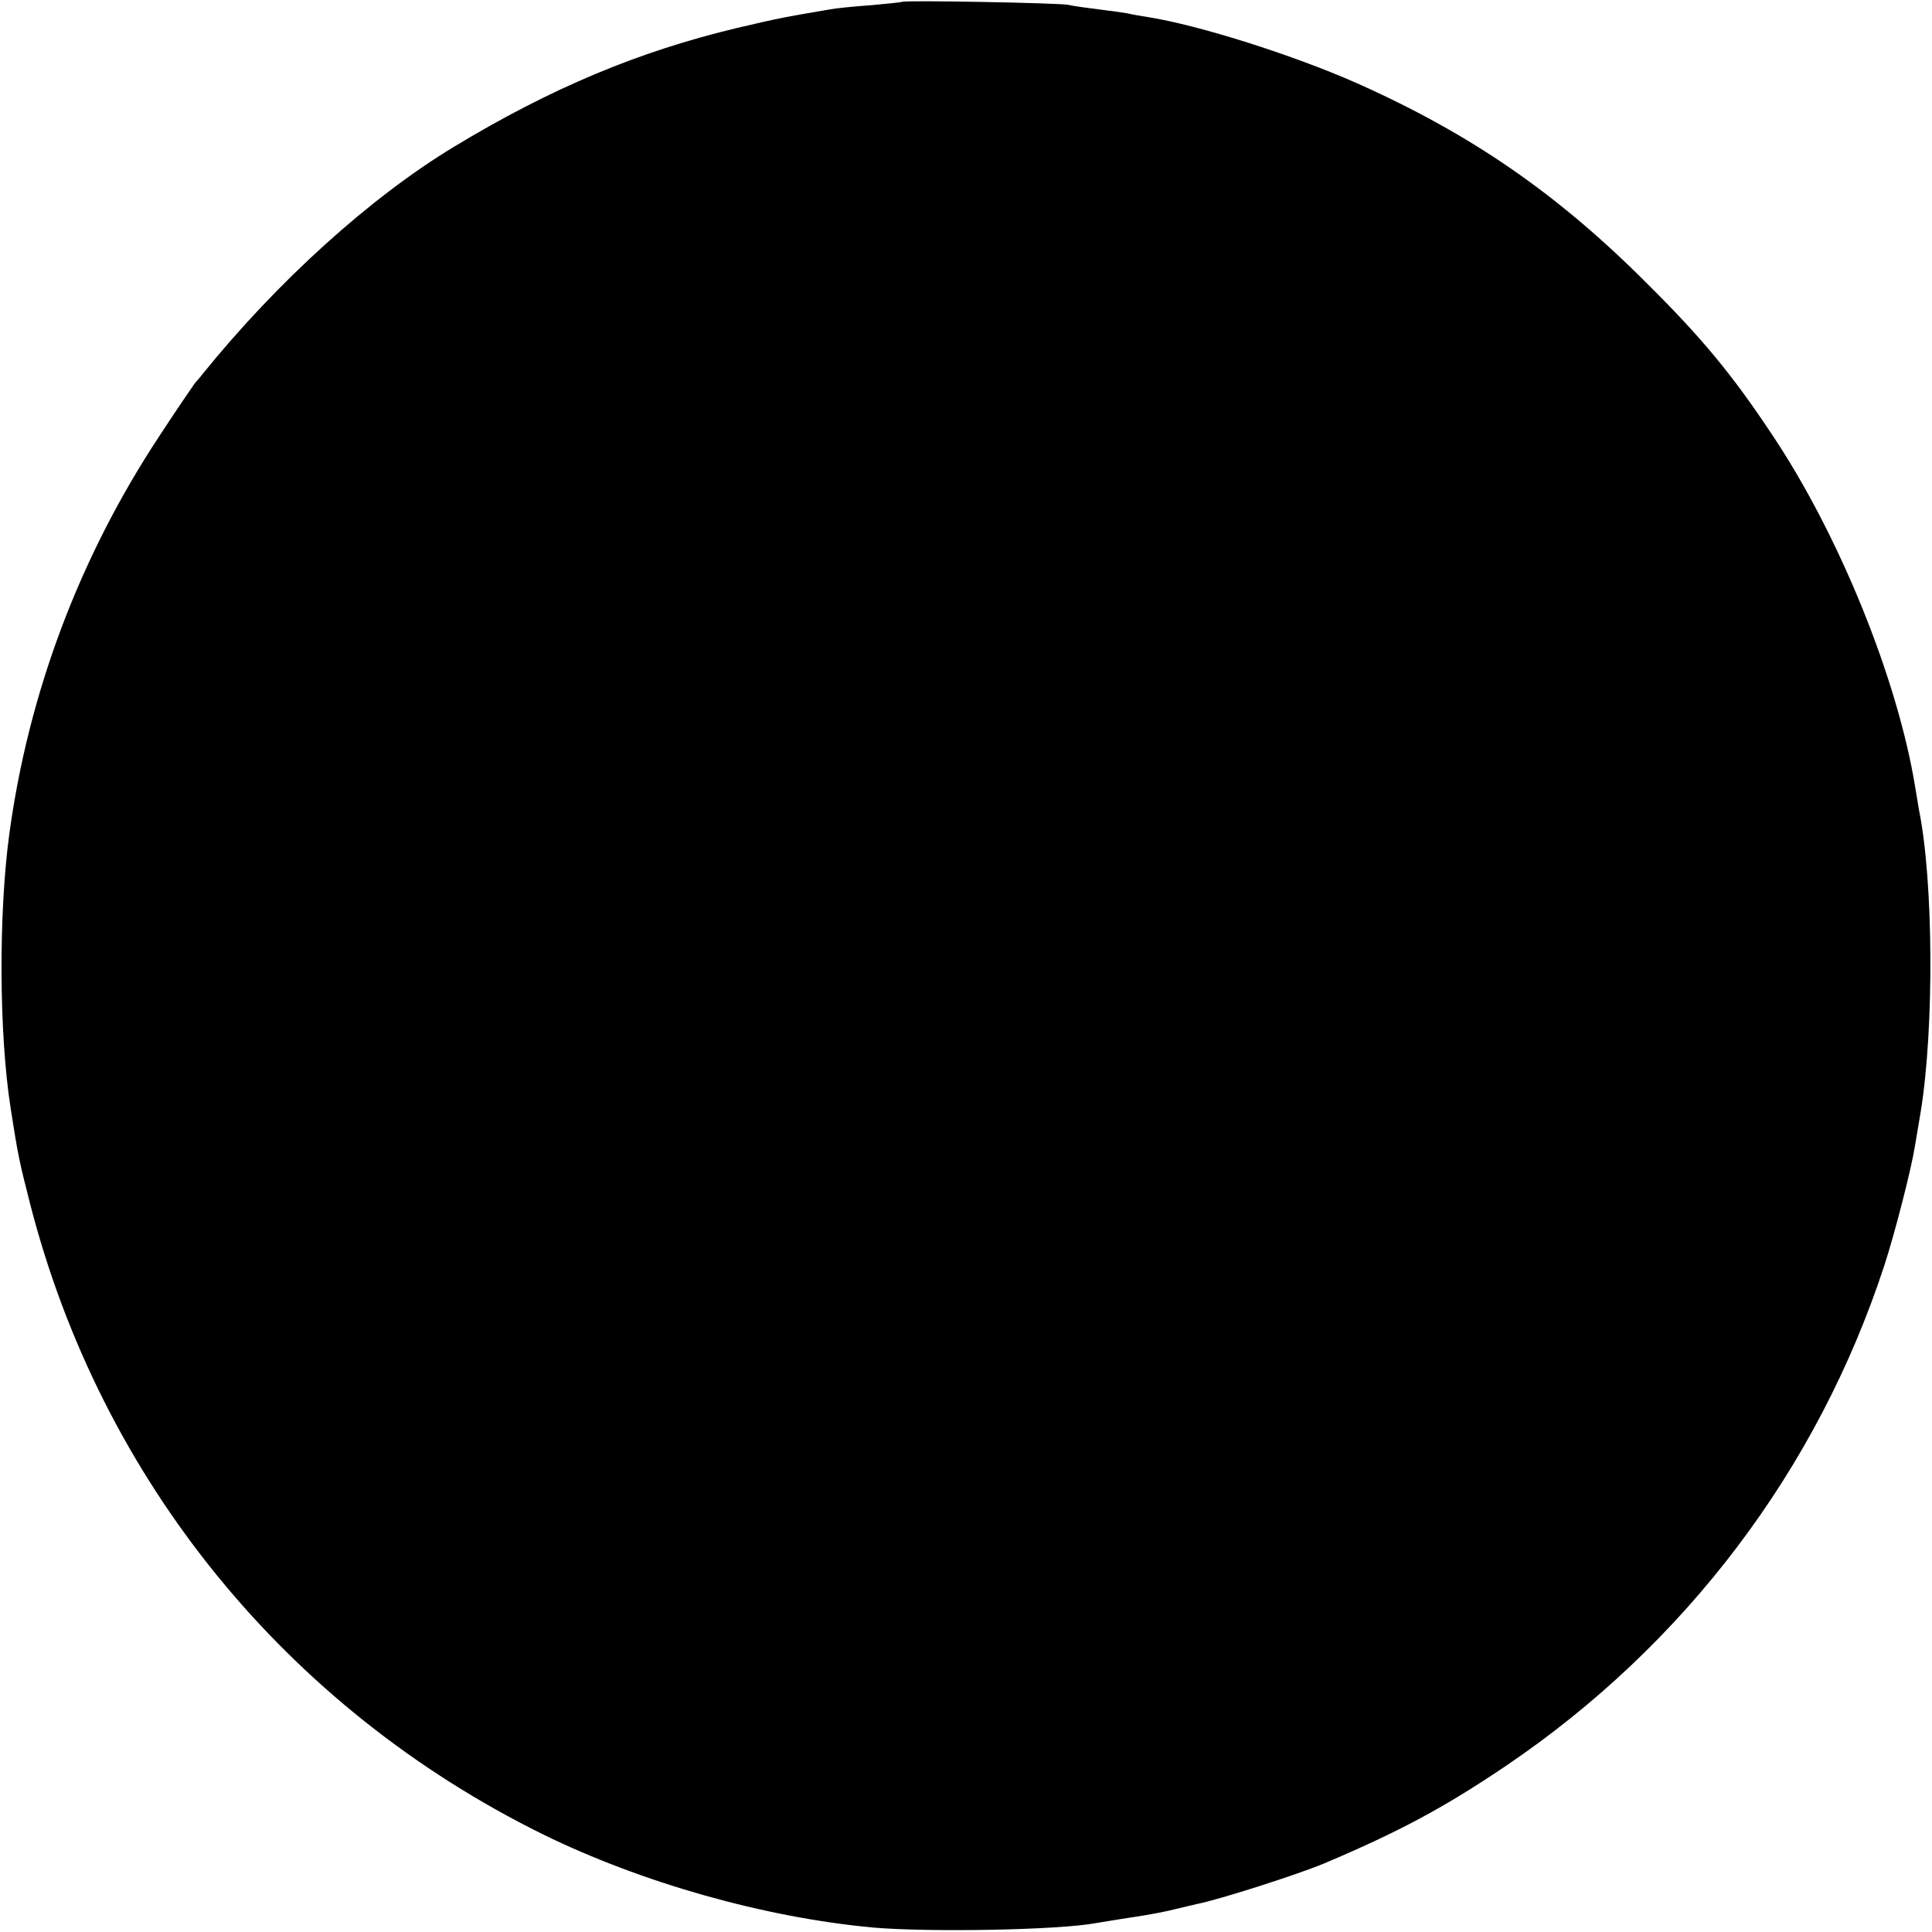<svg version="1" xmlns="http://www.w3.org/2000/svg" width="693.333" height="693.333" viewBox="0 0 520 520"><path d="M242.8.5c-.1.1-3.9.5-8.3.9-4.4.3-9.3.8-11 1.1-13.4 2.3-13.9 2.4-25 5-26.5 6.3-50.2 16.2-76.3 32-22.5 13.6-47.5 36.2-67.7 61.2-.5.7-1.5 1.8-2.1 2.5-.5.7-4.9 7.1-9.6 14.3-21.3 32.3-35.1 68.8-40.3 107-2.9 21.5-2.8 53.8.4 74 1.9 12.2 2.3 14.2 5.2 25.5 19.1 74.4 68.9 135.6 138 169.7 26.5 13 59.6 22.4 88.9 25.1 15 1.3 49.9.7 60-1.2 1.4-.2 5.9-1 10-1.6 4.1-.6 9.3-1.6 11.5-2.2 2.2-.5 4.7-1.1 5.5-1.3 5.8-1.1 27.4-8 34.5-11 20.3-8.6 32.2-15 48.8-26.2 48.2-32.6 83.9-79.7 101.9-134.8 2.8-8.6 7.2-25.7 8.2-32 .3-1.7 1-5.9 1.6-9.5 3.6-22.4 3.4-61.8-.5-81-.2-1.4-.7-4.1-1-6-4.7-29.1-20.5-68.2-38.8-95.4-10.5-15.8-18.7-25.7-33.2-40.1C419.2 52.1 395.8 36 365 22.3c-17-7.5-42.2-15.5-56-17.7-1.9-.3-4.4-.7-5.5-1-1.1-.2-4.7-.7-8-1.1-3.2-.4-6.8-.9-8-1.2-2.3-.5-44.1-1.3-44.7-.8z"/></svg>